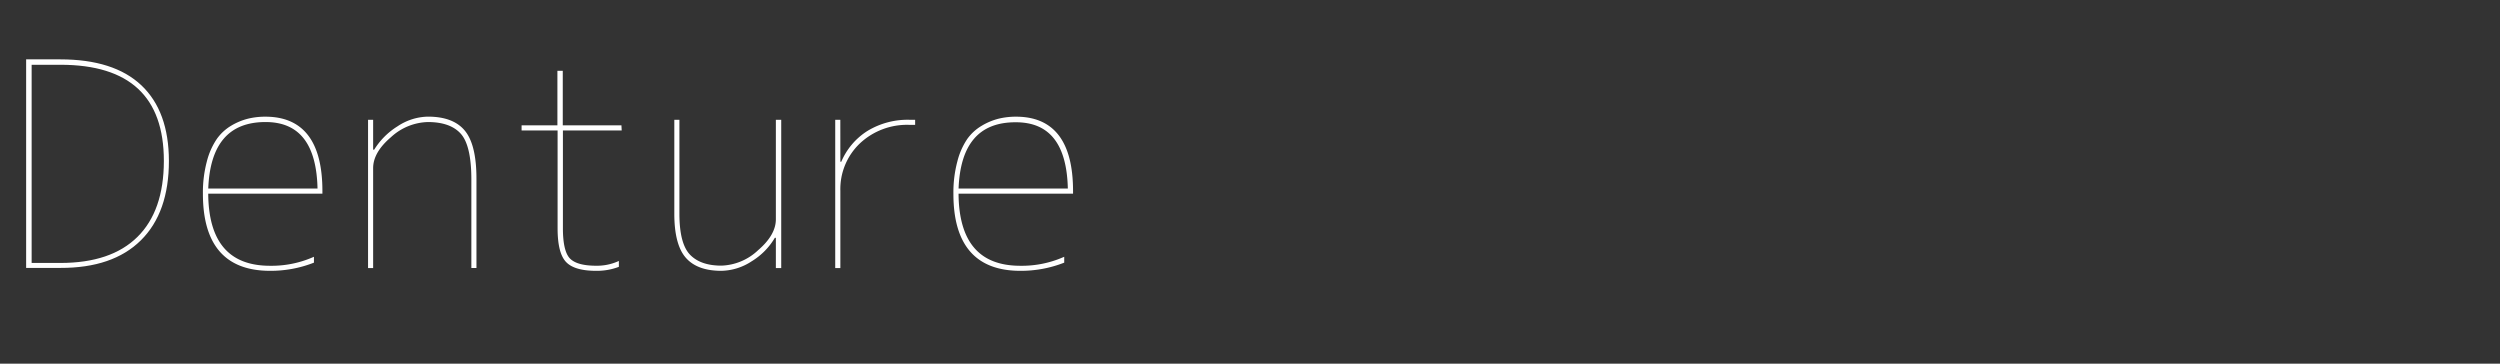 <svg xmlns="http://www.w3.org/2000/svg" viewBox="0 0 550 80"><rect x="0" y="0" width="550" height="80" fill="#333333" stroke="none"/><defs><style>.cls-1{fill:none;}.cls-2{fill:#fff;stroke:#fff;stroke-miterlimit:10;stroke-width:0.5px;}</style></defs><title>m_title</title><g id="レイヤー_2" data-name="レイヤー 2"><g id="コンテンツ"><rect class="cls-1" width="550" height="80"/><path class="cls-2" d="M36.91,35.4q0,11.26-6.09,17.29t-17.53,6H6V13.31h7.26q11.69,0,17.66,5.63T36.91,35.4ZM6.71,14V58.1h6.58q11.26,0,17.13-5.81T36.3,35.4Q36.3,14,13.29,14Z"/><path class="cls-2" d="M59.41,58.72a23.09,23.09,0,0,0,9.41-1.85v.74a25.73,25.73,0,0,1-9.41,1.72q-14.52,0-14.52-16.67a26.28,26.28,0,0,1,.86-7.08,15.4,15.4,0,0,1,2.15-4.86A10.18,10.18,0,0,1,51,27.86a13.55,13.55,0,0,1,3.63-1.51,16,16,0,0,1,3.75-.43q12.3,0,12.3,16.12v.31H45.56Q45.56,58.72,59.41,58.72Zm-13.84-17H70.11Q69.87,26.6,58.42,26.6,46.06,26.6,45.56,41.67Z"/><path class="cls-2" d="M81.84,33.18h.62A15.65,15.65,0,0,1,87.59,28a12.15,12.15,0,0,1,6.55-2.09q5.54,0,8,3.08t2.43,10.52v19.2h-.62V39.52q0-7.57-2.37-10.24T94.14,26.6A12.68,12.68,0,0,0,85.84,30q-4,3.41-4,7V58.72h-.62V26.6h.62Z"/><path class="cls-2" d="M136.51,28.45H123.59V50.22q0,5.17,1.63,6.83t5.94,1.66a11.63,11.63,0,0,0,4.74-.92v.74a13.21,13.21,0,0,1-4.74.8q-4.74,0-6.49-1.91t-1.75-7.2V28.45H115v-.62h7.88v-12h.68v12h12.92Z"/><path class="cls-2" d="M149.22,47q0,6.71,2.4,9.2t7.08,2.49a12.56,12.56,0,0,0,8.24-3.45q4-3.44,4-7V26.6h.68V58.72h-.68V52.07h-.62a14.65,14.65,0,0,1-5.08,5.2,12.27,12.27,0,0,1-6.55,2.06q-5.23,0-7.66-2.83T148.6,47V26.6h.62Z"/><path class="cls-2" d="M184.63,35.83h.62A14.63,14.63,0,0,1,191,29a16.79,16.79,0,0,1,9.08-2.4h1v.62h-1A15.4,15.4,0,0,0,189,31.37,14.12,14.12,0,0,0,184.63,42V58.72H184V26.6h.62Z"/><path class="cls-2" d="M224.47,58.72a23.09,23.09,0,0,0,9.41-1.85v.74a25.73,25.73,0,0,1-9.41,1.72Q210,59.33,210,42.66a26.28,26.28,0,0,1,.86-7.08A15.4,15.4,0,0,1,213,30.72a10.18,10.18,0,0,1,3.14-2.86,13.55,13.55,0,0,1,3.63-1.51,16,16,0,0,1,3.75-.43q12.3,0,12.3,16.12v.31H210.63Q210.63,58.72,224.47,58.72Zm-13.84-17h24.55q-.25-15.07-11.69-15.07Q211.12,26.6,210.63,41.67Z"/></g></g></svg>